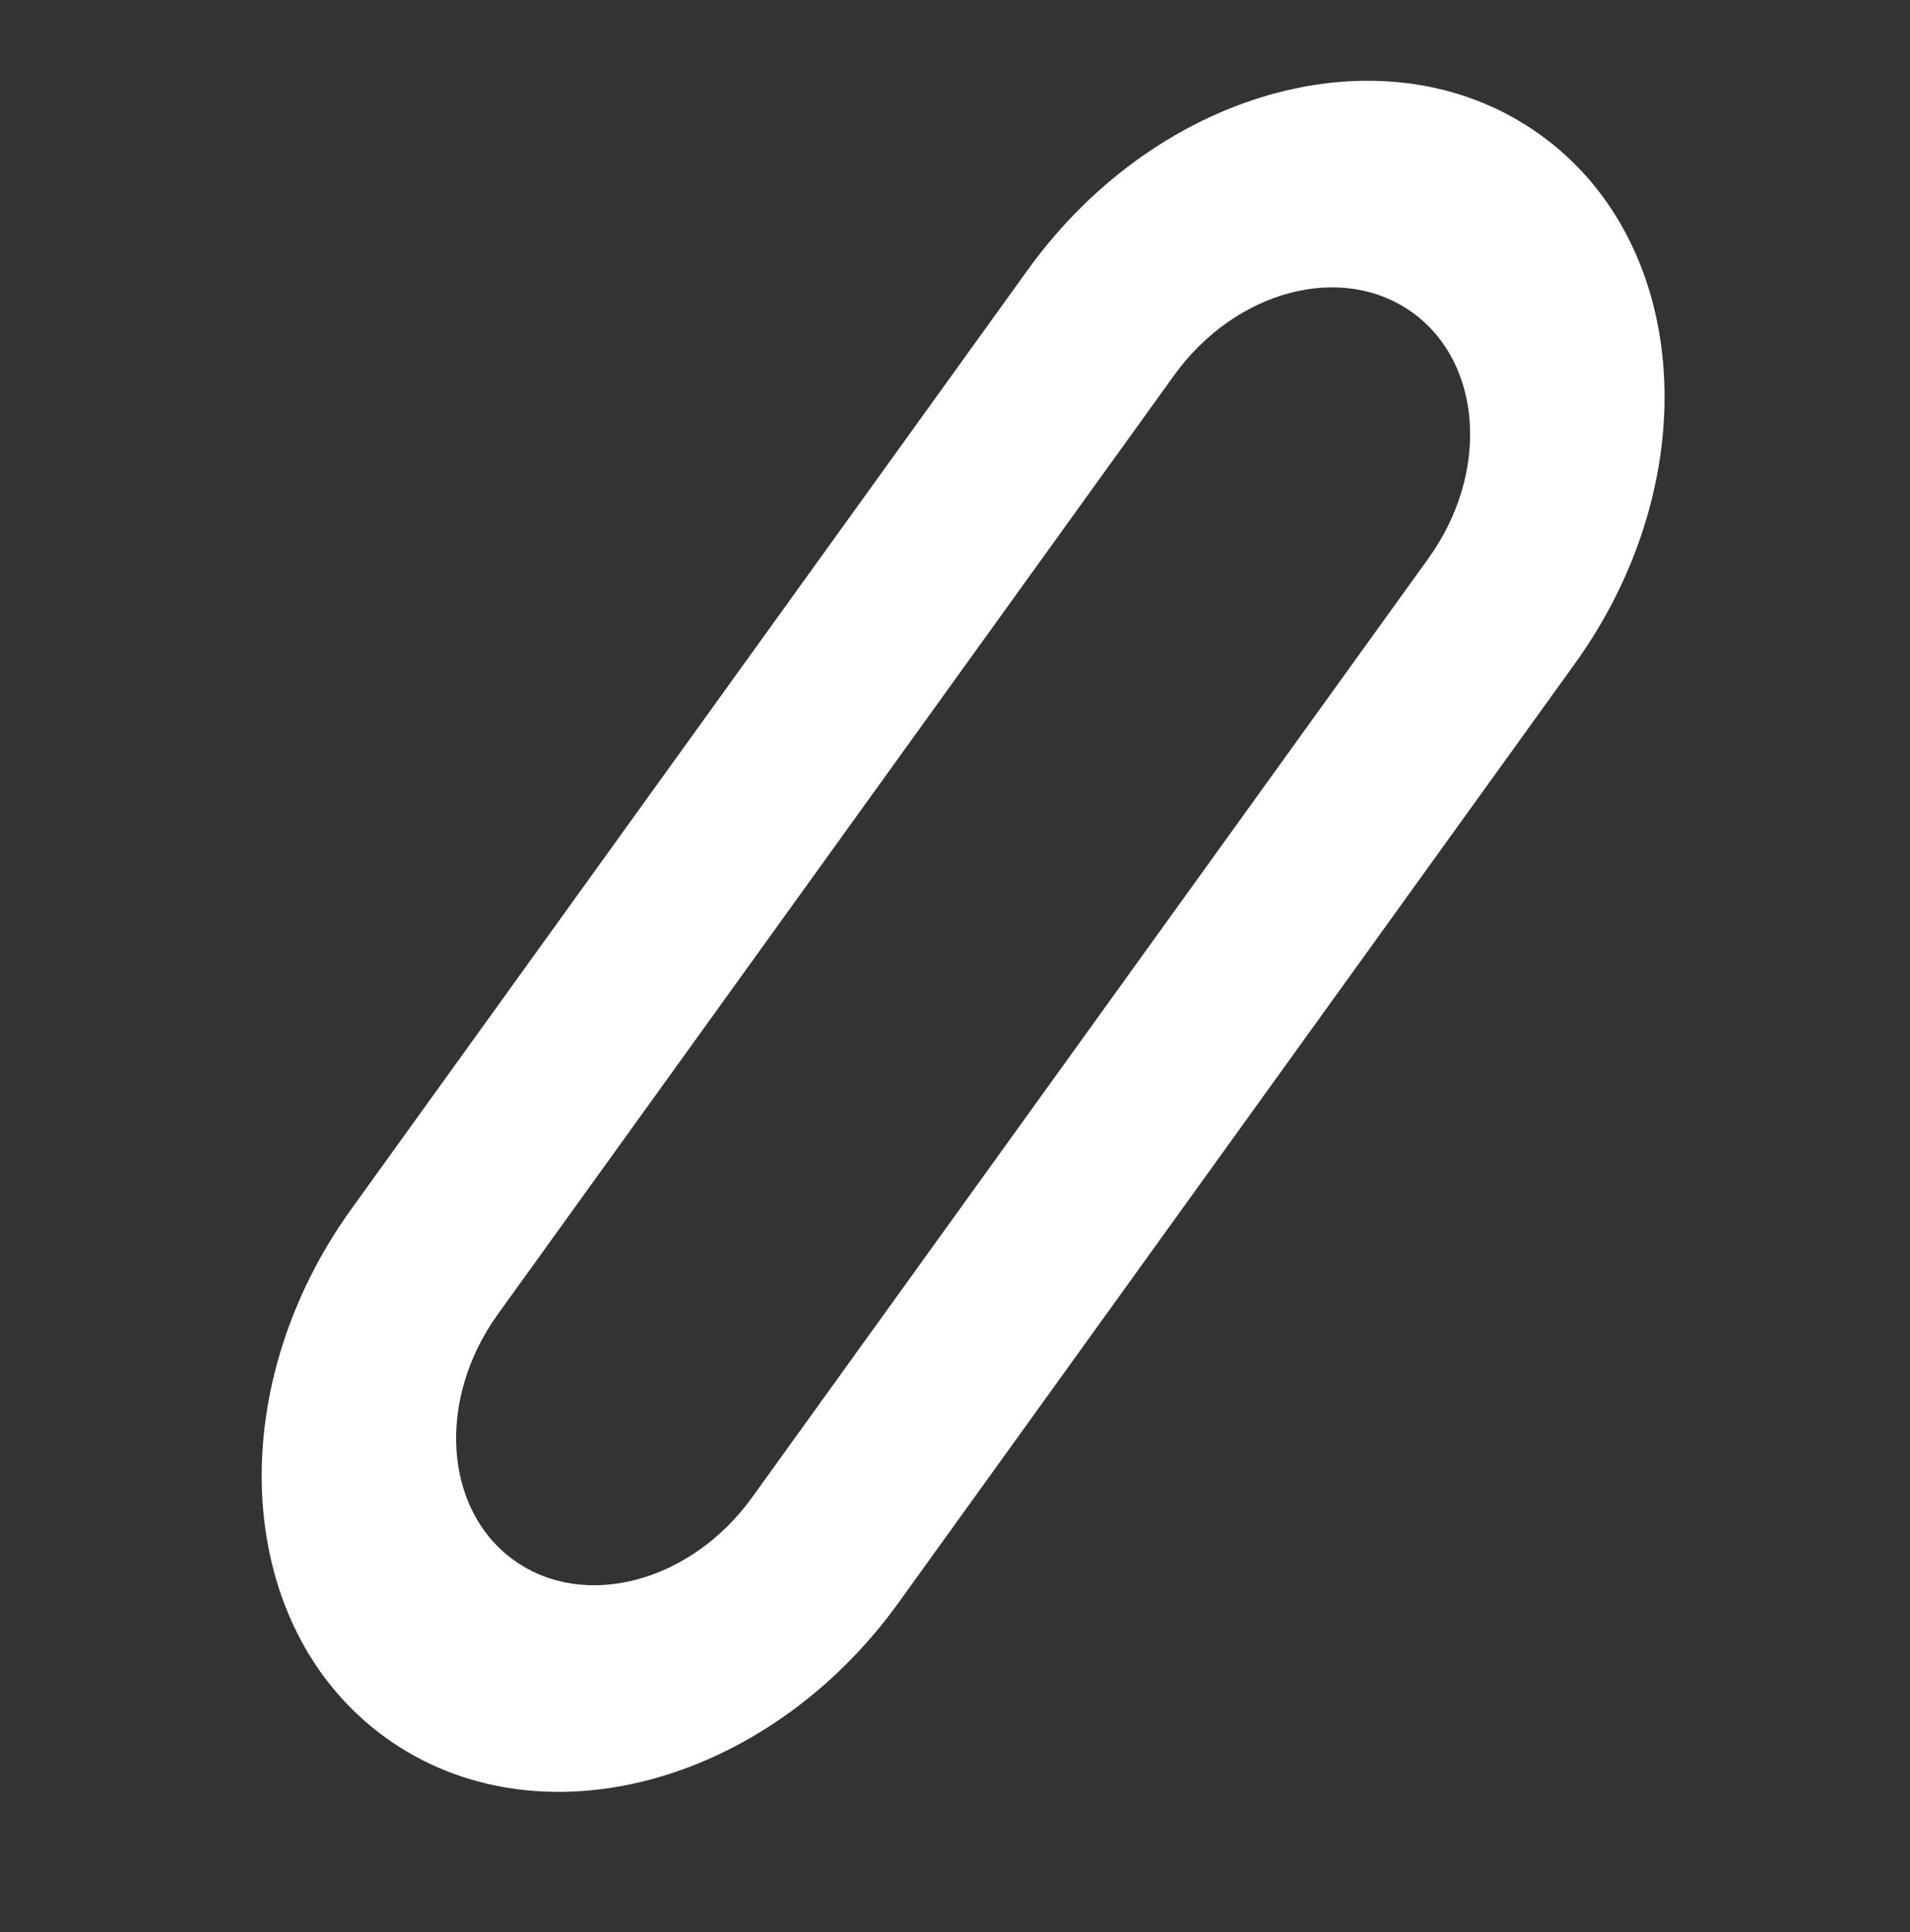 <svg width="85" height="86" viewBox="0 0 85 86" fill="none" xmlns="http://www.w3.org/2000/svg">
<rect x="0" y="0" width="85" height="86" fill="#333333" stroke="none"/>
<path d="M63.568 24.852C66.299 21.059 65.98 16.159 62.855 13.909C59.731 11.659 54.984 12.909 52.252 16.702L22.156 58.491C19.424 62.284 19.742 67.184 22.866 69.435C25.991 71.686 30.74 70.434 33.472 66.641L63.568 24.852ZM39.986 71.332C34.109 79.493 23.894 82.184 17.171 77.343C10.45 72.501 9.765 61.96 15.642 53.8L45.738 12.011C51.615 3.851 61.828 1.16 68.55 6.001C75.273 10.842 75.959 21.383 70.082 29.543L39.986 71.332Z" fill="white"/>
</svg>

